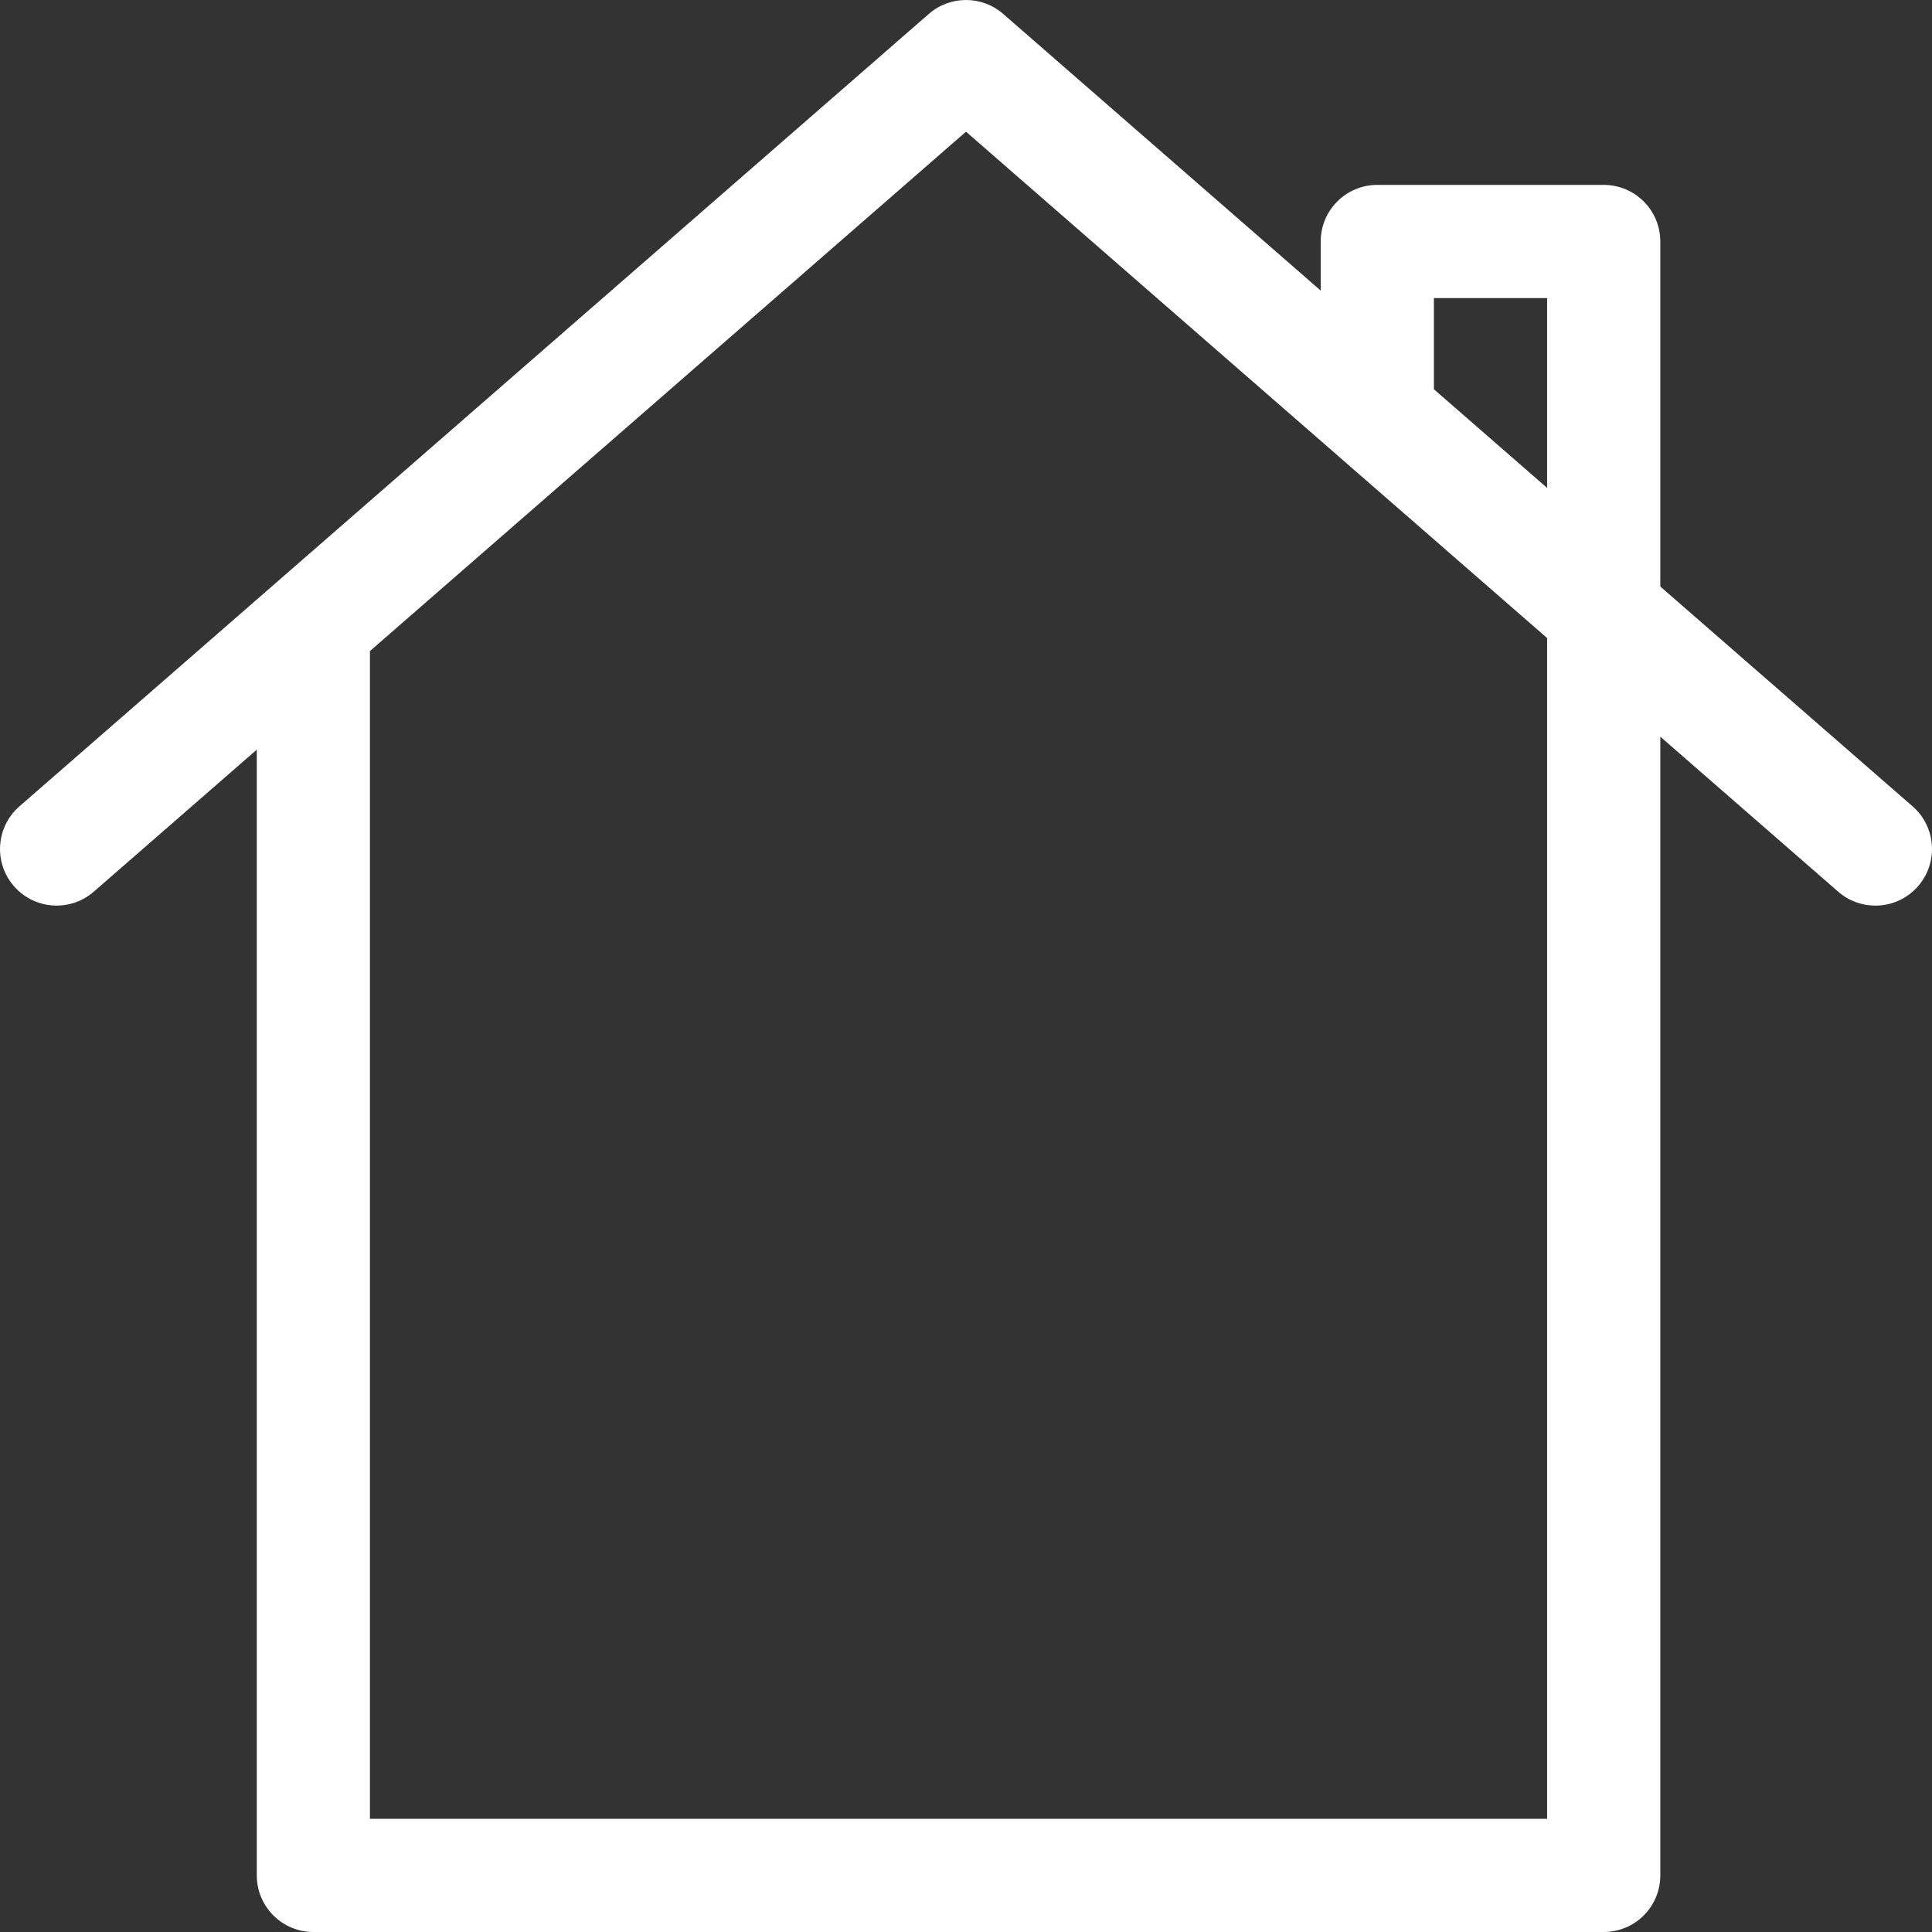 <?xml version="1.0" encoding="utf-8"?>
<!-- Generator: Adobe Illustrator 23.0.6, SVG Export Plug-In . SVG Version: 6.00 Build 0)  -->
<svg version="1.1" id="Capa_1" xmlns="http://www.w3.org/2000/svg" xmlns:xlink="http://www.w3.org/1999/xlink" x="0px" y="0px"
	 width="512px" height="512px" viewBox="0 0 512 512" style="enable-background:new 0 0 512 512;" xml:space="preserve">
<rect x="0" y="0" width="512" height="512" fill="#333333" stroke="none"/>
<style type="text/css">
	.st0{fill:#FFFFFF;}
</style>
<g>
	<path class="st0" d="M506.86,213.69L440,155.44V64c0-8.29-6.71-15-15-15h-60c-8.29,0-15,6.71-15,15v13.01L265.86,3.69
		c-5.65-4.92-14.06-4.92-19.71,0l-241,210c-6.25,5.44-6.89,14.92-1.45,21.16s14.92,6.89,21.16,1.45l43.19-37.63V497
		c0,8.29,6.71,15,15,15H425c8.29,0,15-6.71,15-15V195.23l47.14,41.08c2.84,2.48,6.36,3.69,9.85,3.69c4.18,0,8.35-1.74,11.31-5.14
		C513.75,228.61,513.1,219.13,506.86,213.69z M380,103V79h30v50.3l-30.01-26.15C379.99,103.1,380,103.05,380,103z M410,482H98.04
		V172.54L256,34.9l154,134.19V482z"/>
</g>
</svg>
